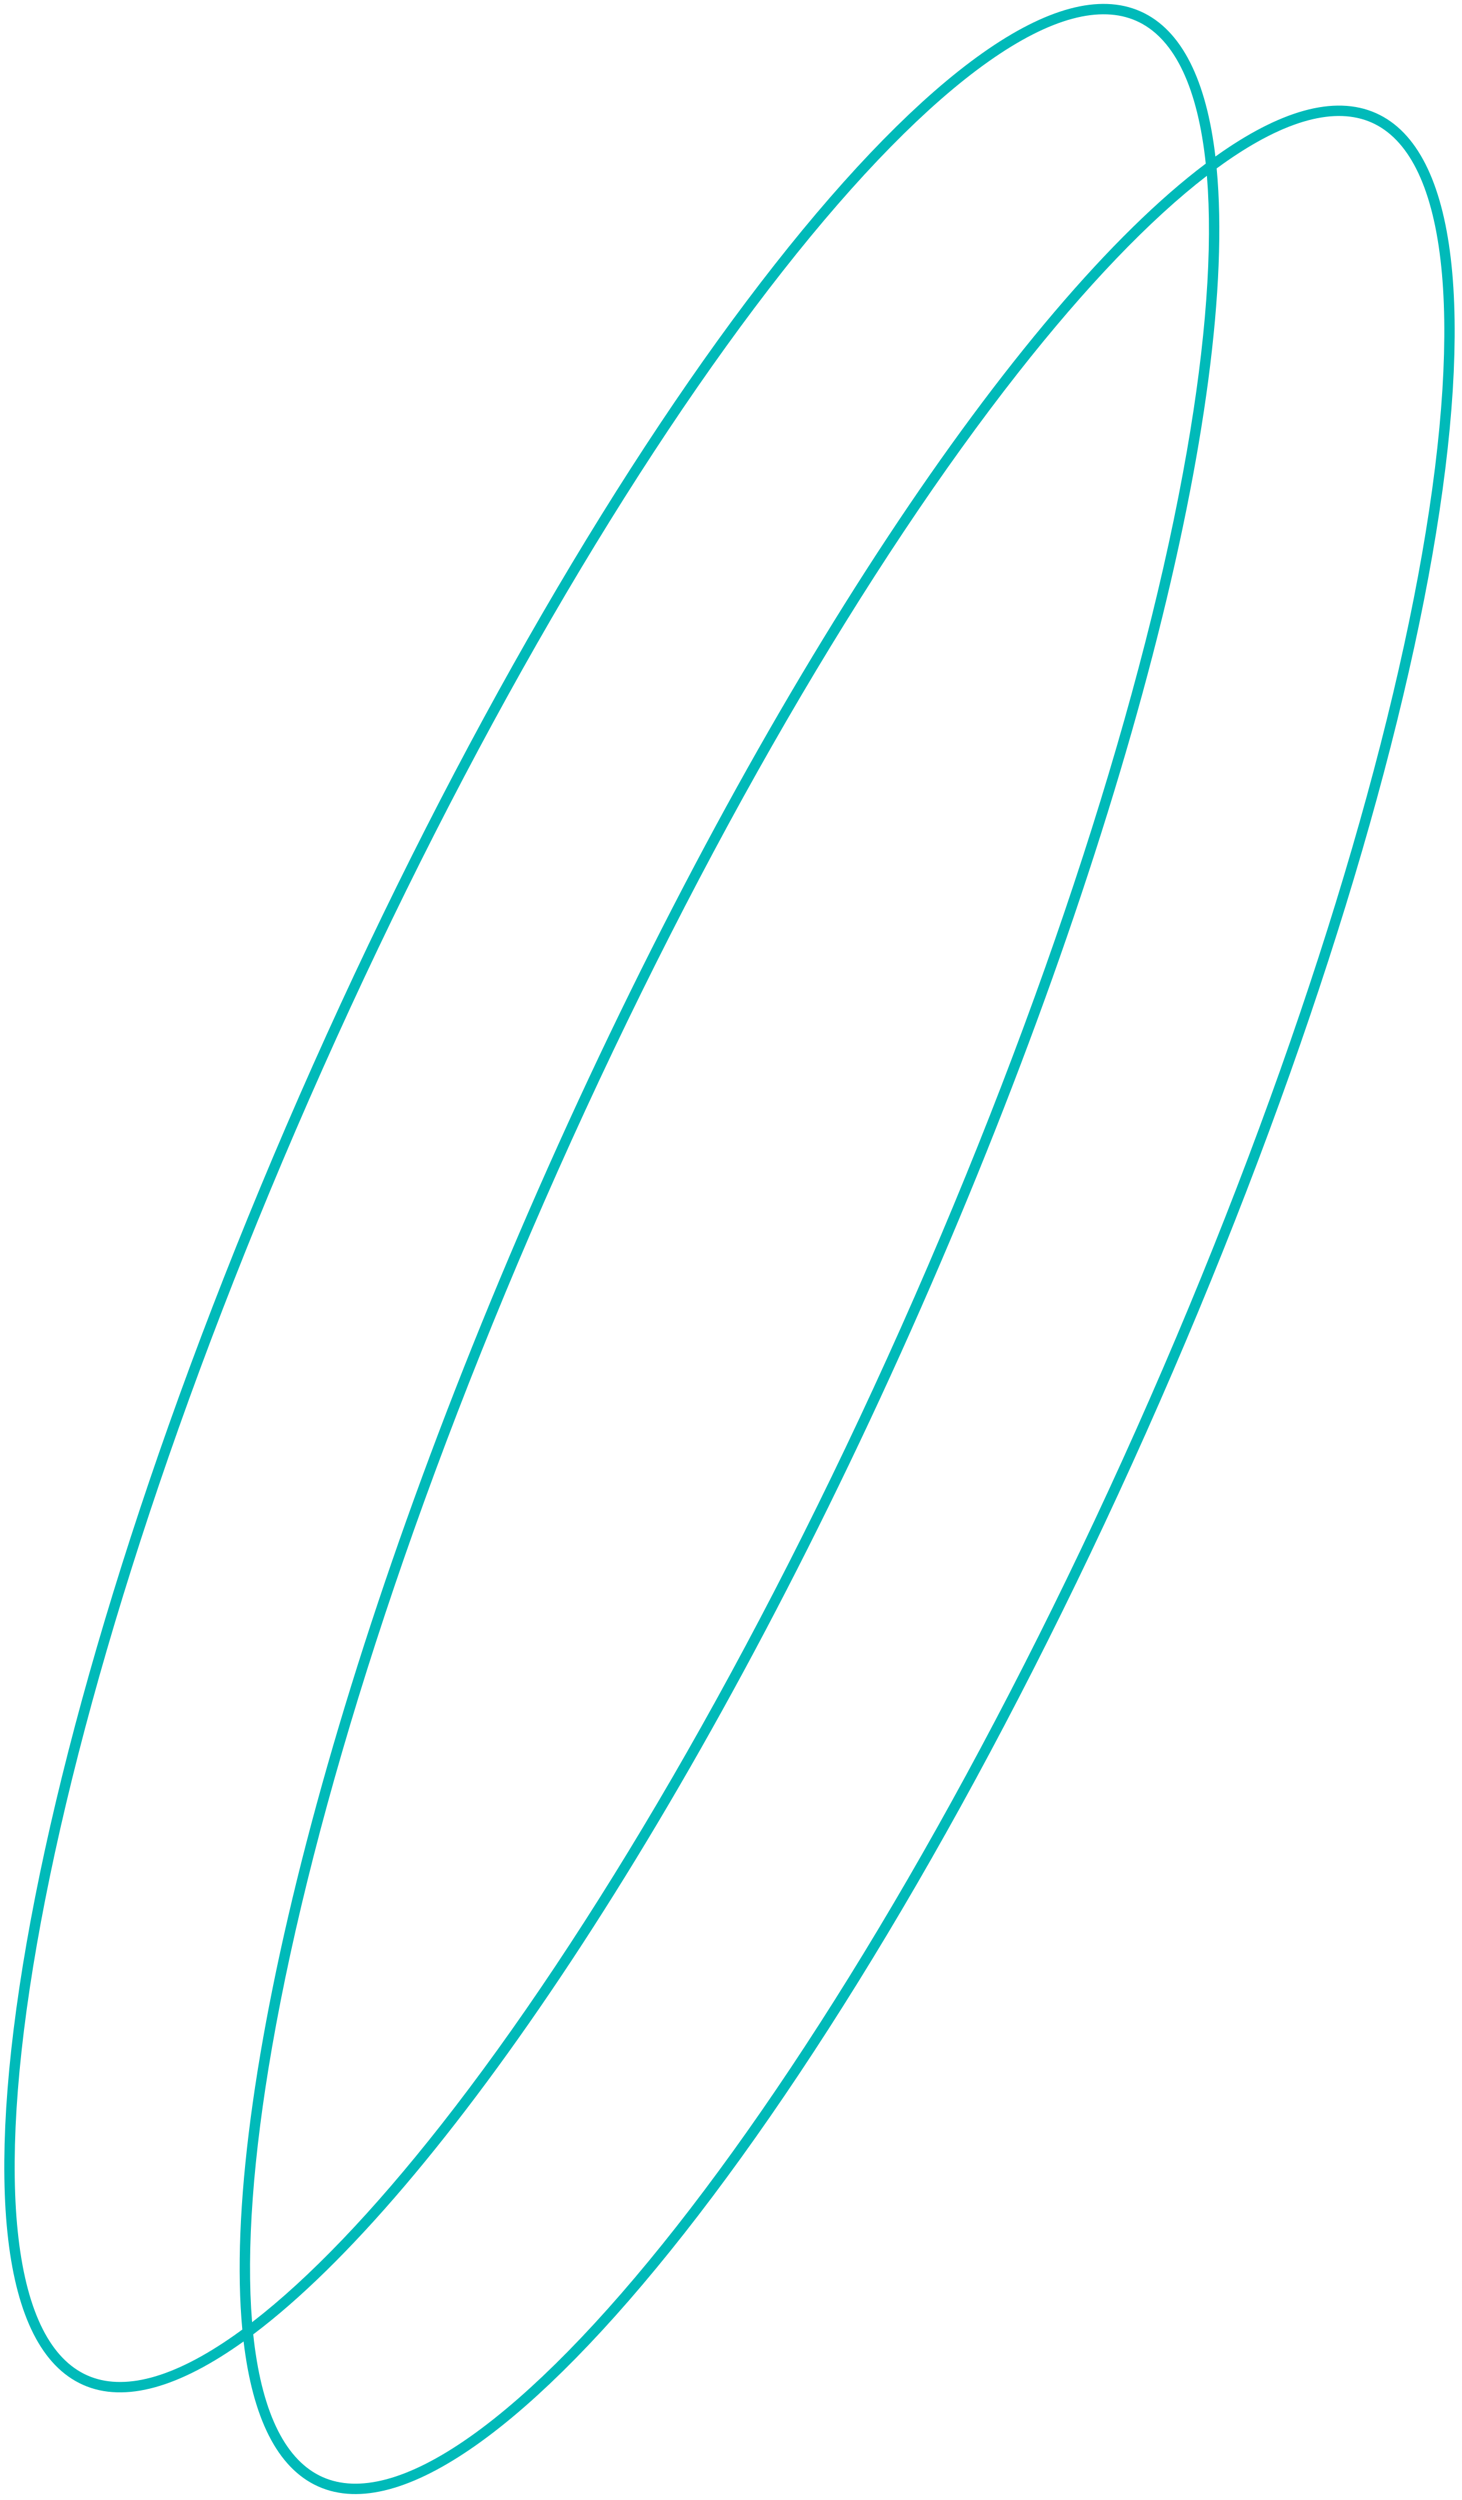 <?xml version="1.0" encoding="UTF-8"?> <svg xmlns="http://www.w3.org/2000/svg" width="141" height="241" viewBox="0 0 141 241" fill="none"> <path fill-rule="evenodd" clip-rule="evenodd" d="M31.106 238.784C27.647 237.241 25.344 232.853 24.485 225.59C24.463 225.405 24.442 225.219 24.423 225.031C42.418 211.505 67.154 174.692 87.818 128.346C108.585 81.769 119.443 38.567 117.338 16.236C117.581 16.058 117.822 15.884 118.062 15.715C124.039 11.5 128.843 10.28 132.302 11.822C135.761 13.365 138.064 17.753 138.923 25.017C139.773 32.205 139.159 41.857 137.159 53.326C133.161 76.25 123.665 106.206 109.604 137.743C95.542 169.279 79.606 196.363 65.226 214.658C58.031 223.812 51.261 230.719 45.346 234.891C39.37 239.106 34.566 240.326 31.106 238.784ZM117.217 15.089C123.359 10.692 128.672 9.109 132.709 10.909C148.622 18.004 138.686 74.972 110.517 138.15C82.348 201.328 46.612 246.792 30.699 239.697C26.722 237.924 24.36 233.035 23.493 225.713C17.351 230.11 12.037 231.694 8 229.894C-7.913 222.798 2.023 165.831 30.192 102.653C58.362 39.474 94.097 -5.99 110.01 1.105C113.987 2.879 116.35 7.767 117.217 15.089ZM23.371 224.566C23.128 224.744 22.887 224.918 22.647 225.087C16.671 229.303 11.867 230.523 8.407 228.98C4.948 227.438 2.645 223.049 1.786 215.786C0.936 208.598 1.55 198.946 3.551 187.476C7.549 164.552 17.044 134.596 31.106 103.06C45.167 71.523 61.104 44.439 75.484 26.144C82.679 16.991 89.448 10.083 95.363 5.912C101.34 1.696 106.144 0.476 109.603 2.019C113.062 3.561 115.365 7.95 116.224 15.213C116.246 15.398 116.267 15.584 116.287 15.772C98.291 29.297 73.555 66.111 52.891 112.456C32.124 159.034 21.267 202.235 23.371 224.566ZM24.313 223.858C23.74 216.88 24.406 207.852 26.25 197.28C30.248 174.356 39.743 144.4 53.805 112.864C67.866 81.327 83.803 54.243 98.183 35.948C104.711 27.642 110.889 21.186 116.397 16.945C116.97 23.922 116.304 32.95 114.46 43.523C110.462 66.447 100.966 96.403 86.905 127.939C72.843 159.475 56.907 186.56 42.527 204.854C35.998 213.16 29.82 219.616 24.313 223.858Z" fill="#00BAB9"></path> </svg> 